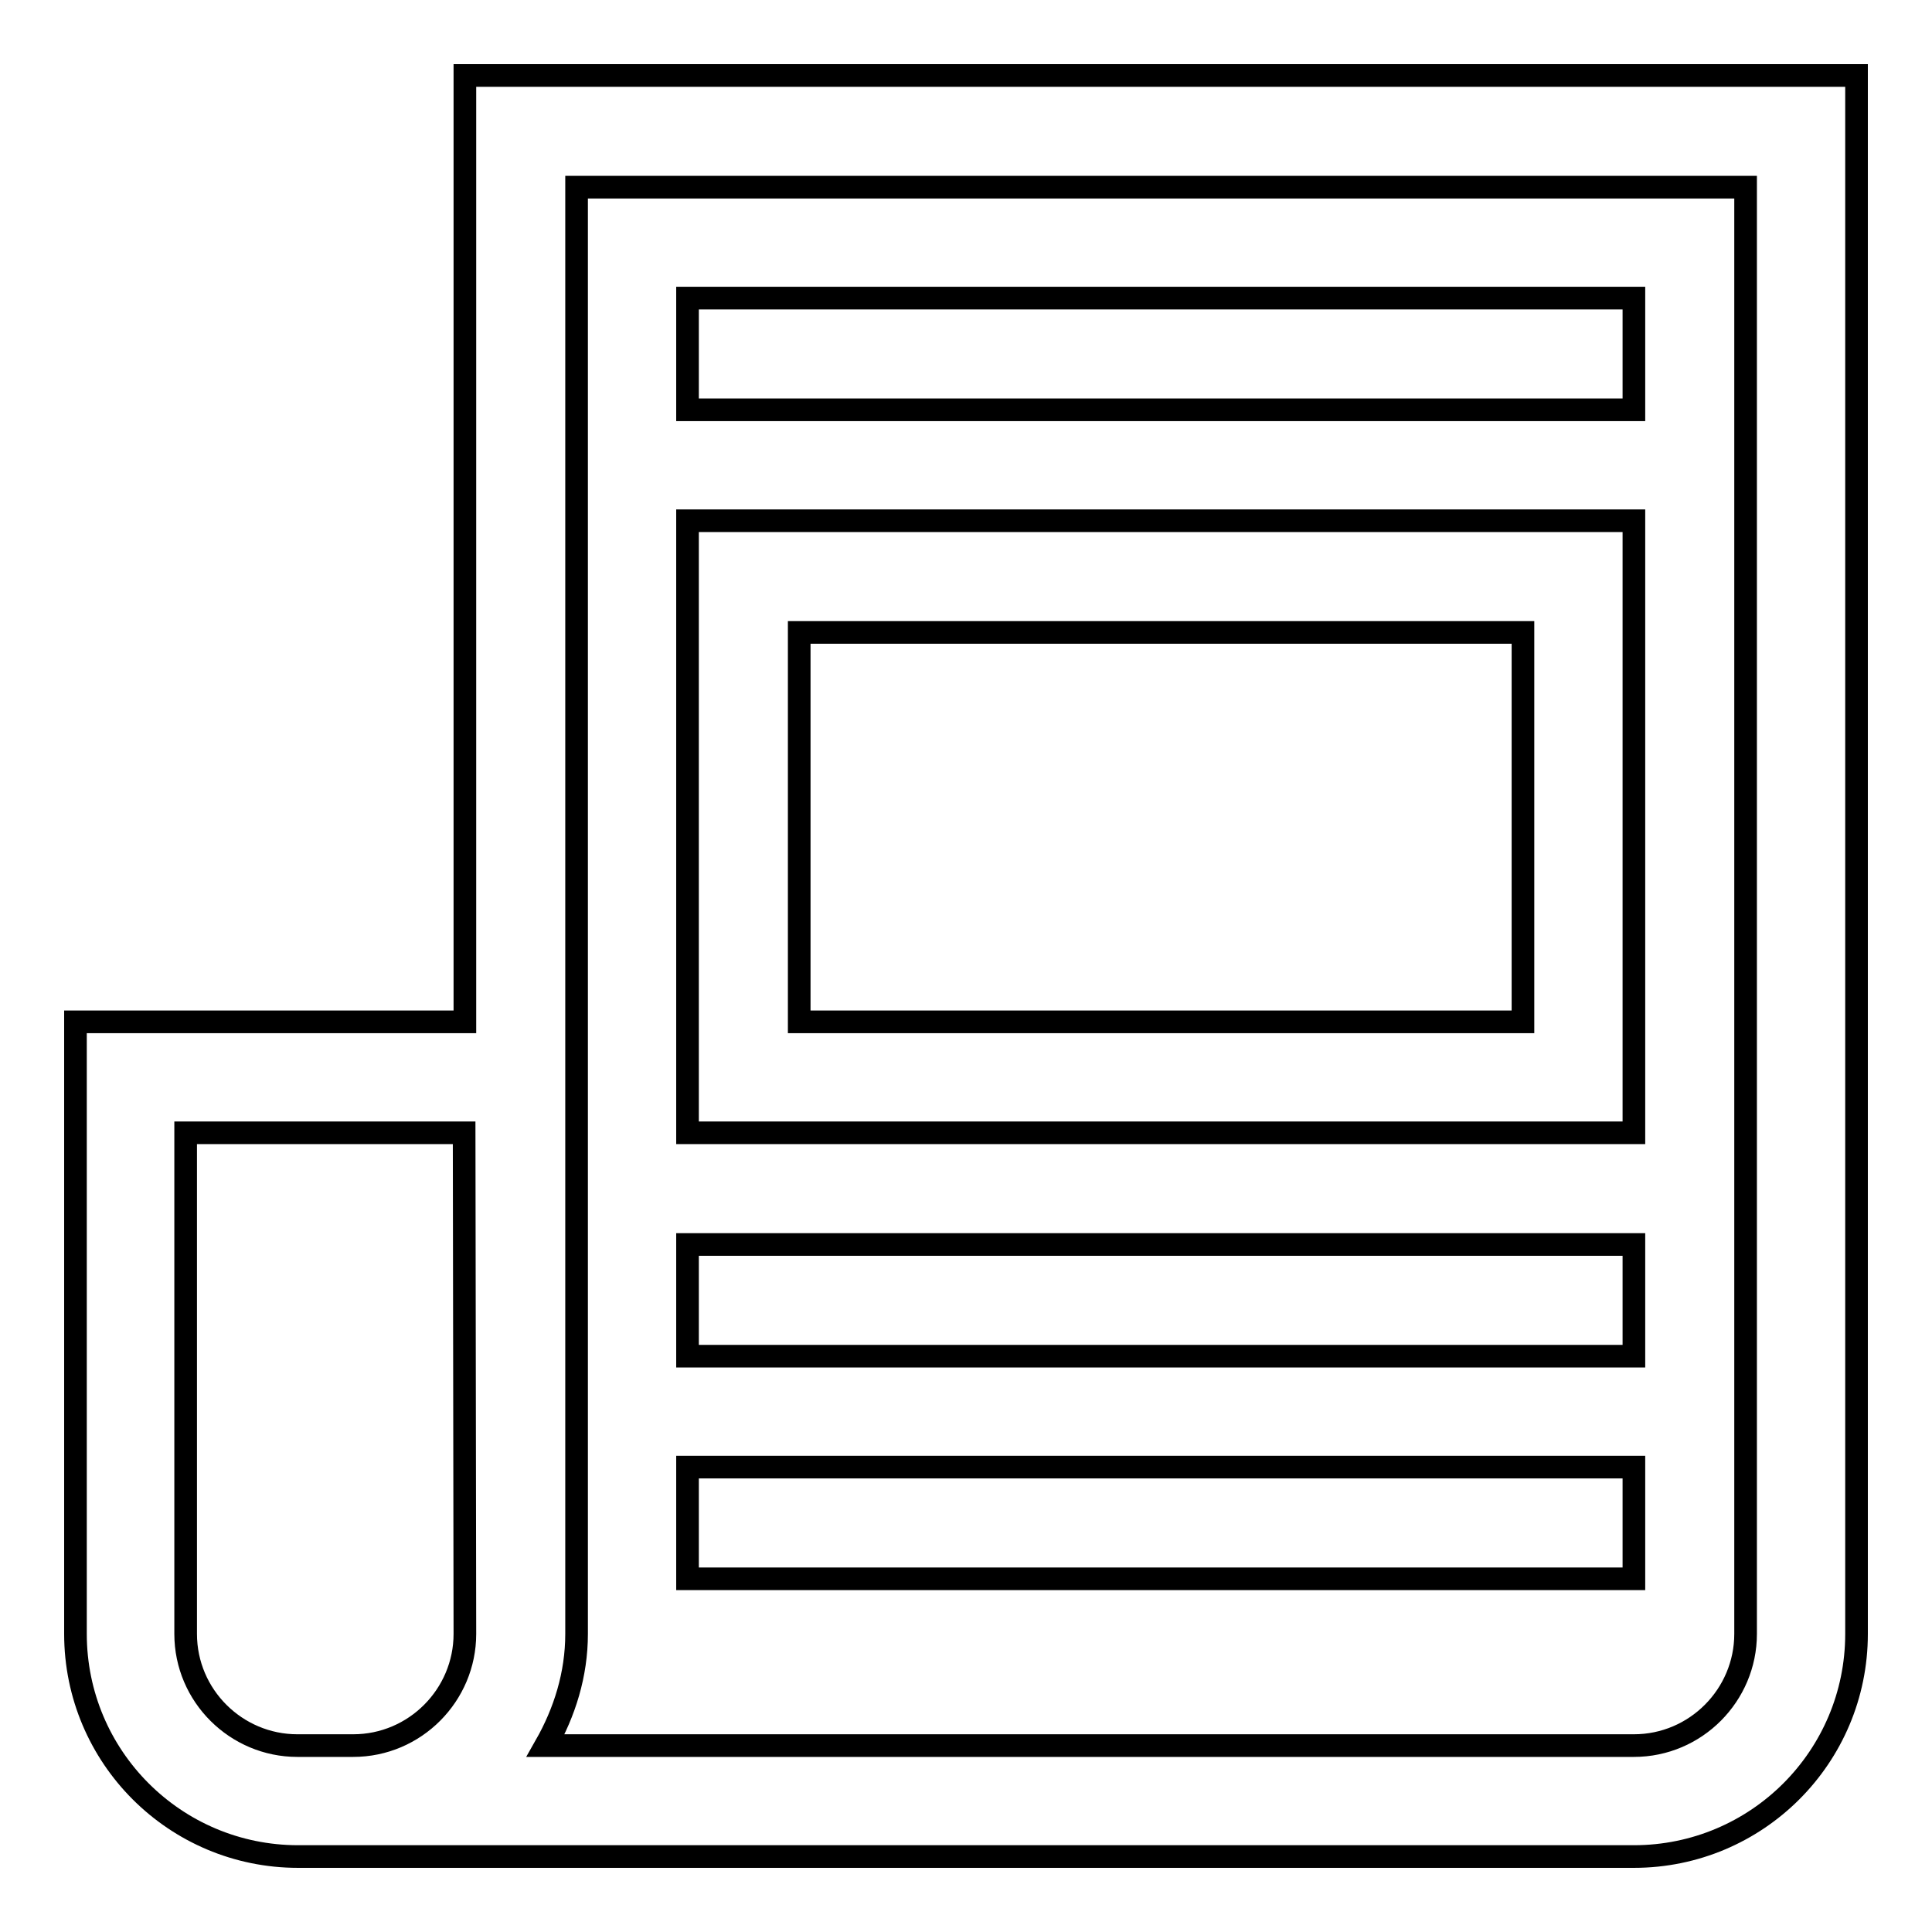 <?xml version="1.0" encoding="utf-8"?>
<!-- Svg Vector Icons : http://www.onlinewebfonts.com/icon -->
<!DOCTYPE svg PUBLIC "-//W3C//DTD SVG 1.1//EN" "http://www.w3.org/Graphics/SVG/1.1/DTD/svg11.dtd">
<svg version="1.1" xmlns="http://www.w3.org/2000/svg" xmlns:xlink="http://www.w3.org/1999/xlink" x="0px" y="0px" viewBox="0 0 256 256" enable-background="new 0 0 256 256" xml:space="preserve">
<g><g><path stroke-width="3" fill-opacity="0" stroke="#000000"  d="M61.6,10v125.4H10v81.1c0,16.3,13.2,29.5,29.5,29.5h7.4h14.8h14.7h140.1c16.3,0,29.5-13.2,29.5-29.5V10H61.6z M61.6,216.5c0,8.1-6.6,14.8-14.8,14.8h-7.4c-8.1,0-14.8-6.6-14.8-14.8v-66.4h36.9L61.6,216.5L61.6,216.5z M231.3,216.5c0,8.1-6.6,14.8-14.8,14.8H72.3c2.5-4.4,4.1-9.4,4.1-14.8V24.8h154.9L231.3,216.5L231.3,216.5z M216.5,39.5H91.1v14.8h125.4V39.5z M216.5,164.9H91.1v14.8h125.4V164.9z M216.5,194.4H91.1v14.8h125.4V194.4z M216.5,69H91.1v81.1h125.4V69z M201.8,135.4h-95.9V83.8h95.9L201.8,135.4L201.8,135.4z"/></g></g>
</svg>